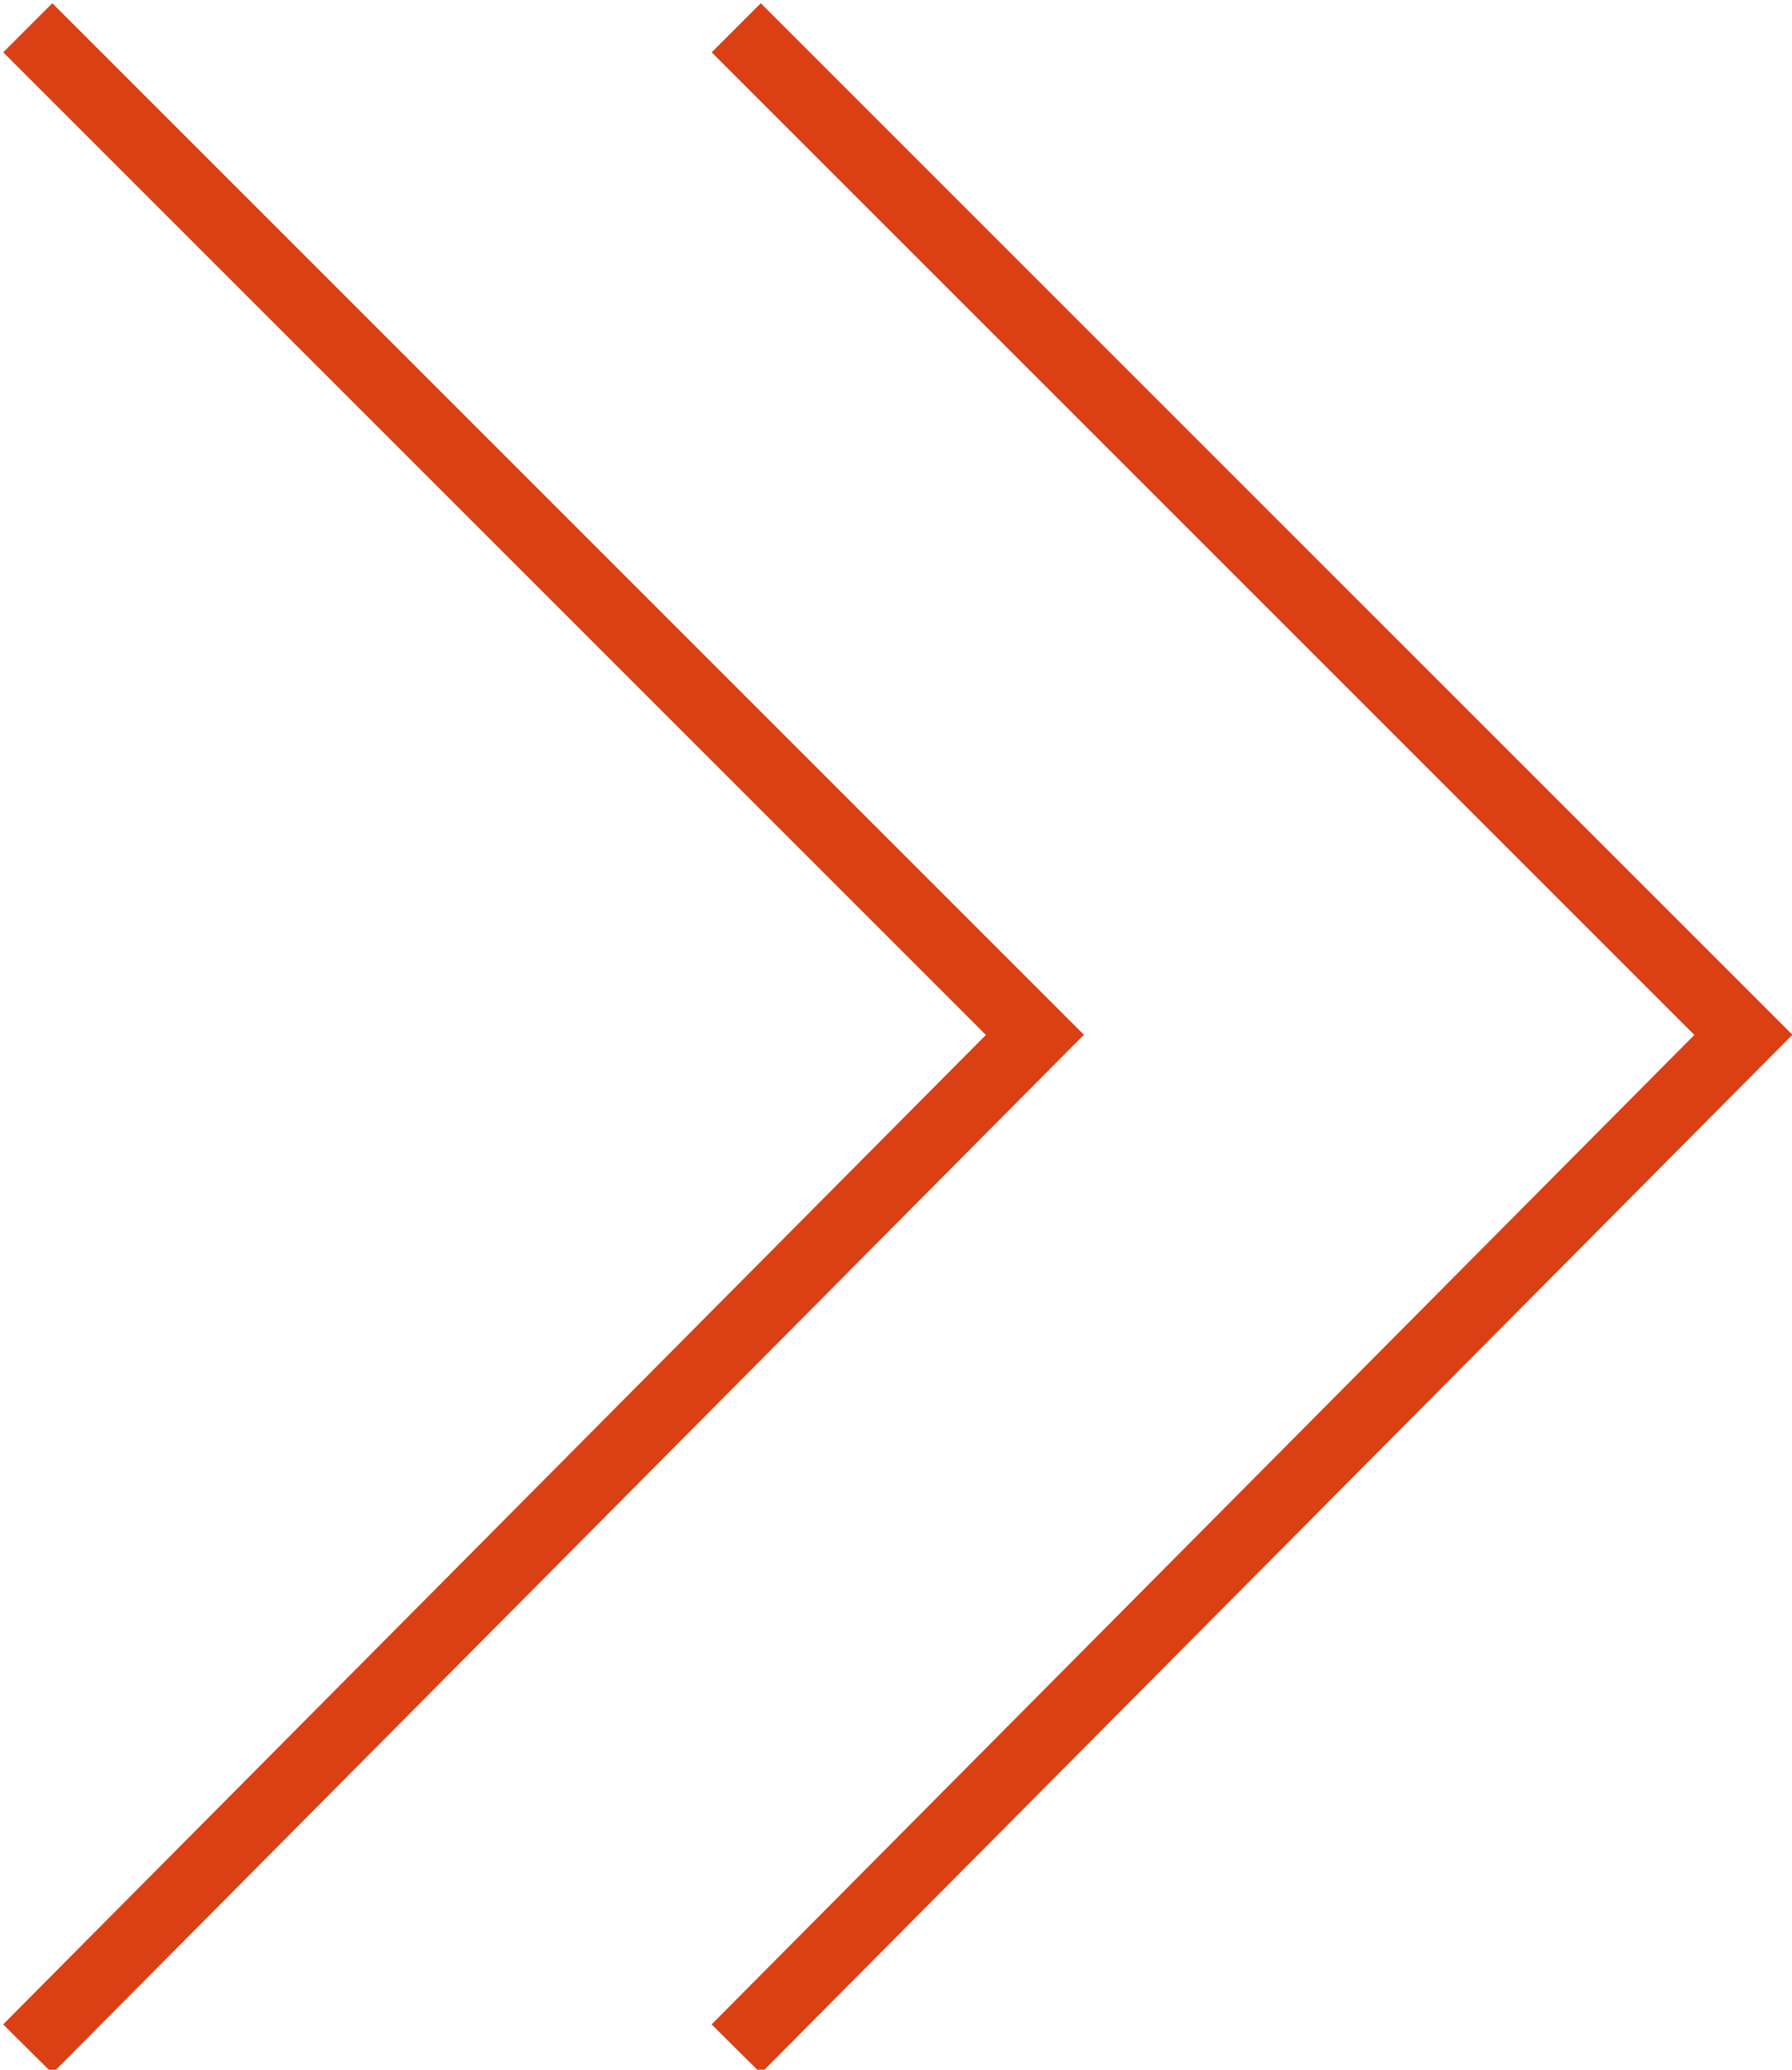 <?xml version="1.0" encoding="utf-8"?>
<!-- Generator: Adobe Illustrator 24.0.2, SVG Export Plug-In . SVG Version: 6.00 Build 0)  -->
<svg version="1.1" id="レイヤー_1" xmlns="http://www.w3.org/2000/svg" xmlns:xlink="http://www.w3.org/1999/xlink" x="0px"
	 y="0px" viewBox="0 0 25.8 29.8" style="enable-background:new 0 0 25.8 29.8;" xml:space="preserve">
<style type="text/css">
	.st0{fill:none;stroke:#DA4013;stroke-miterlimit:10;}
</style>
<g>
	<g>
		<polyline class="st0" points="0.4,0.4 14.9,14.9 0.4,29.5 		"/>
		<polyline class="st0" points="10.6,0.4 25.1,14.9 10.6,29.5 		"/>
	</g>
</g>
</svg>
